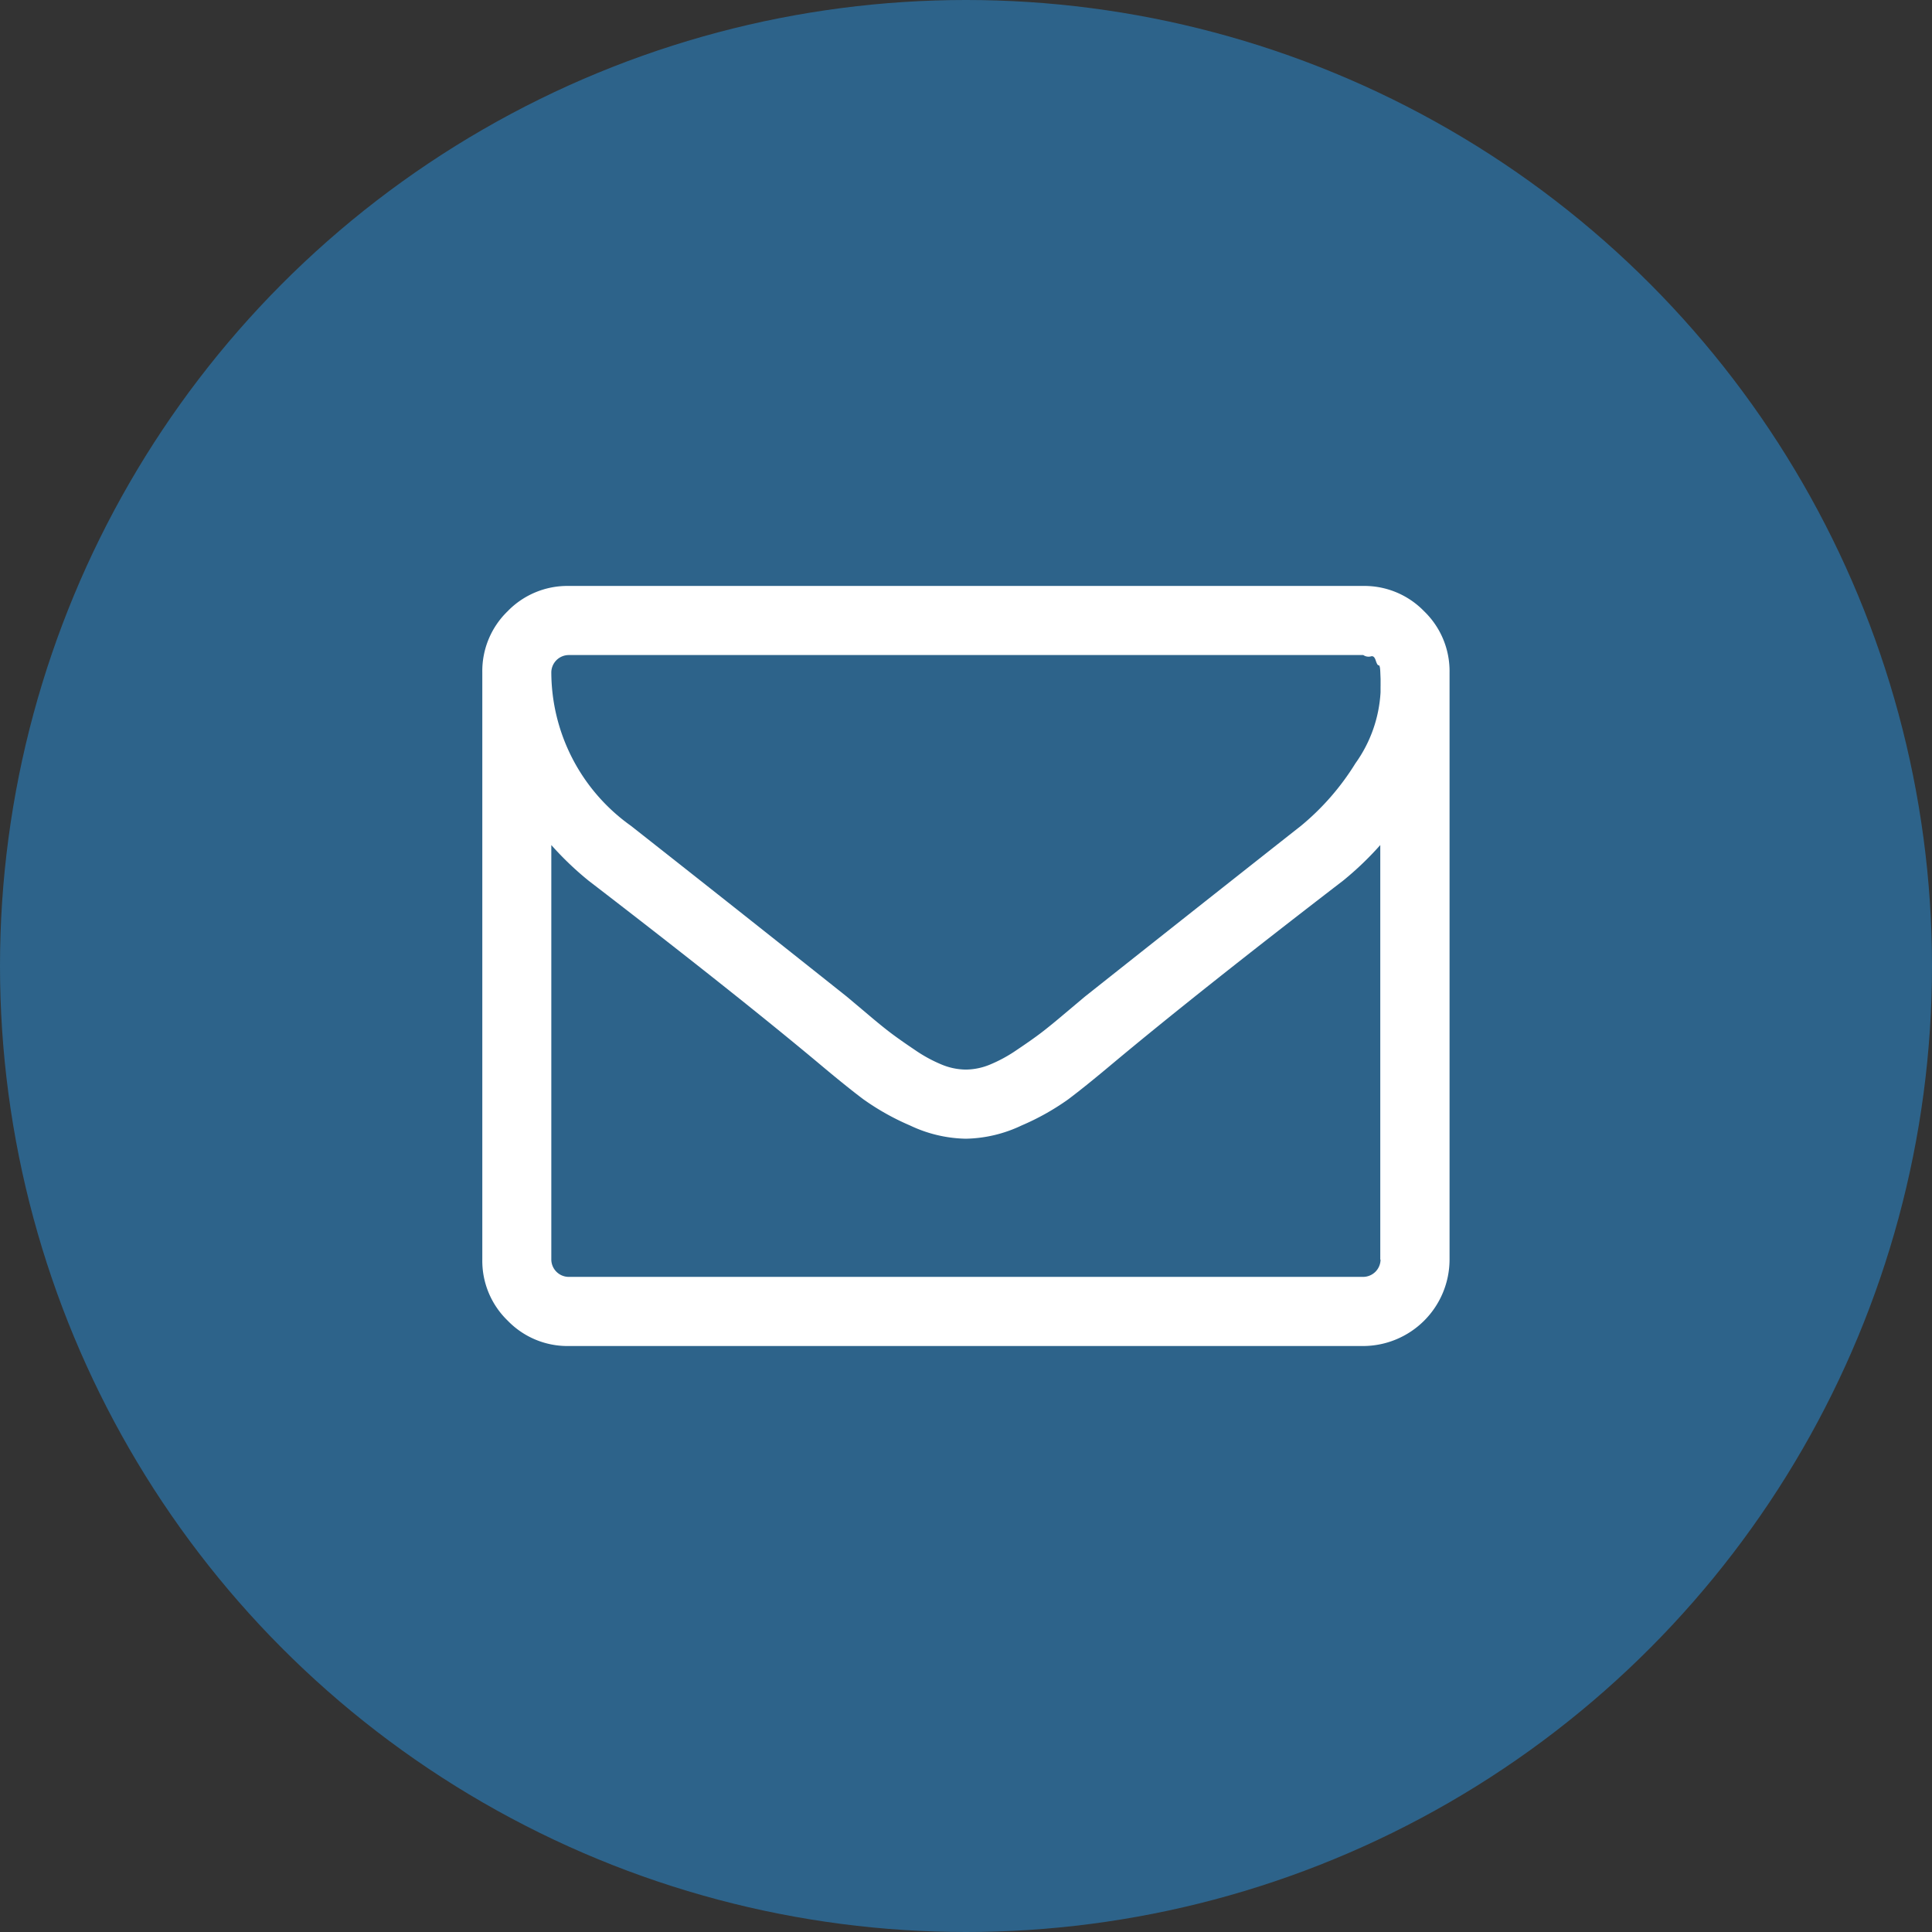 <svg xmlns="http://www.w3.org/2000/svg" width="56" height="56"><rect width="100%" height="100%" fill="#333333" stroke="none"/><g transform="translate(-1067 -5498)"><circle cx="28" cy="28" r="28" transform="translate(1067 5498)" fill="#2d638a"/><path d="M1108.28 5515.719a2.41 2.41 0 00-1.768-.735h-23.032a2.411 2.411 0 00-1.768.735 2.41 2.41 0 00-.732 1.769v17.023a2.409 2.409 0 00.735 1.768 2.409 2.409 0 001.768.736h23.033a2.511 2.511 0 002.5-2.5v-17.027a2.41 2.41 0 00-.736-1.769zm-1.264 18.792a.507.507 0 01-.5.5h-23.036a.507.507 0 01-.5-.5v-12.017a9.159 9.159 0 001.08 1.033q4.193 3.223 6.666 5.289.8.673 1.3 1.048a7.212 7.212 0 001.353.759 3.92 3.92 0 001.6.383h.031a3.919 3.919 0 001.6-.383 7.2 7.2 0 001.354-.759q.5-.376 1.3-1.048 2.472-2.065 6.665-5.289a9.113 9.113 0 001.079-1.033v12.017zm0-16.617v.173a3.907 3.907 0 01-.727 2.057 7.36 7.36 0 01-1.572 1.807q-3.02 2.379-6.275 4.96l-.548.461q-.453.384-.72.587t-.7.493a4.176 4.176 0 01-.79.43 1.859 1.859 0 01-.673.14h-.031a1.859 1.859 0 01-.673-.14 4.169 4.169 0 01-.79-.43q-.43-.289-.7-.493t-.72-.587l-.548-.461q-3.246-2.582-6.269-4.96a5.476 5.476 0 01-2.3-4.444.508.508 0 01.5-.5h23.036a.271.271 0 00.219.039c.063-.021.109.018.141.117s.06.146.086.141.042.06.047.2l.008.2v.211z" fill="#fff"/></g></svg>